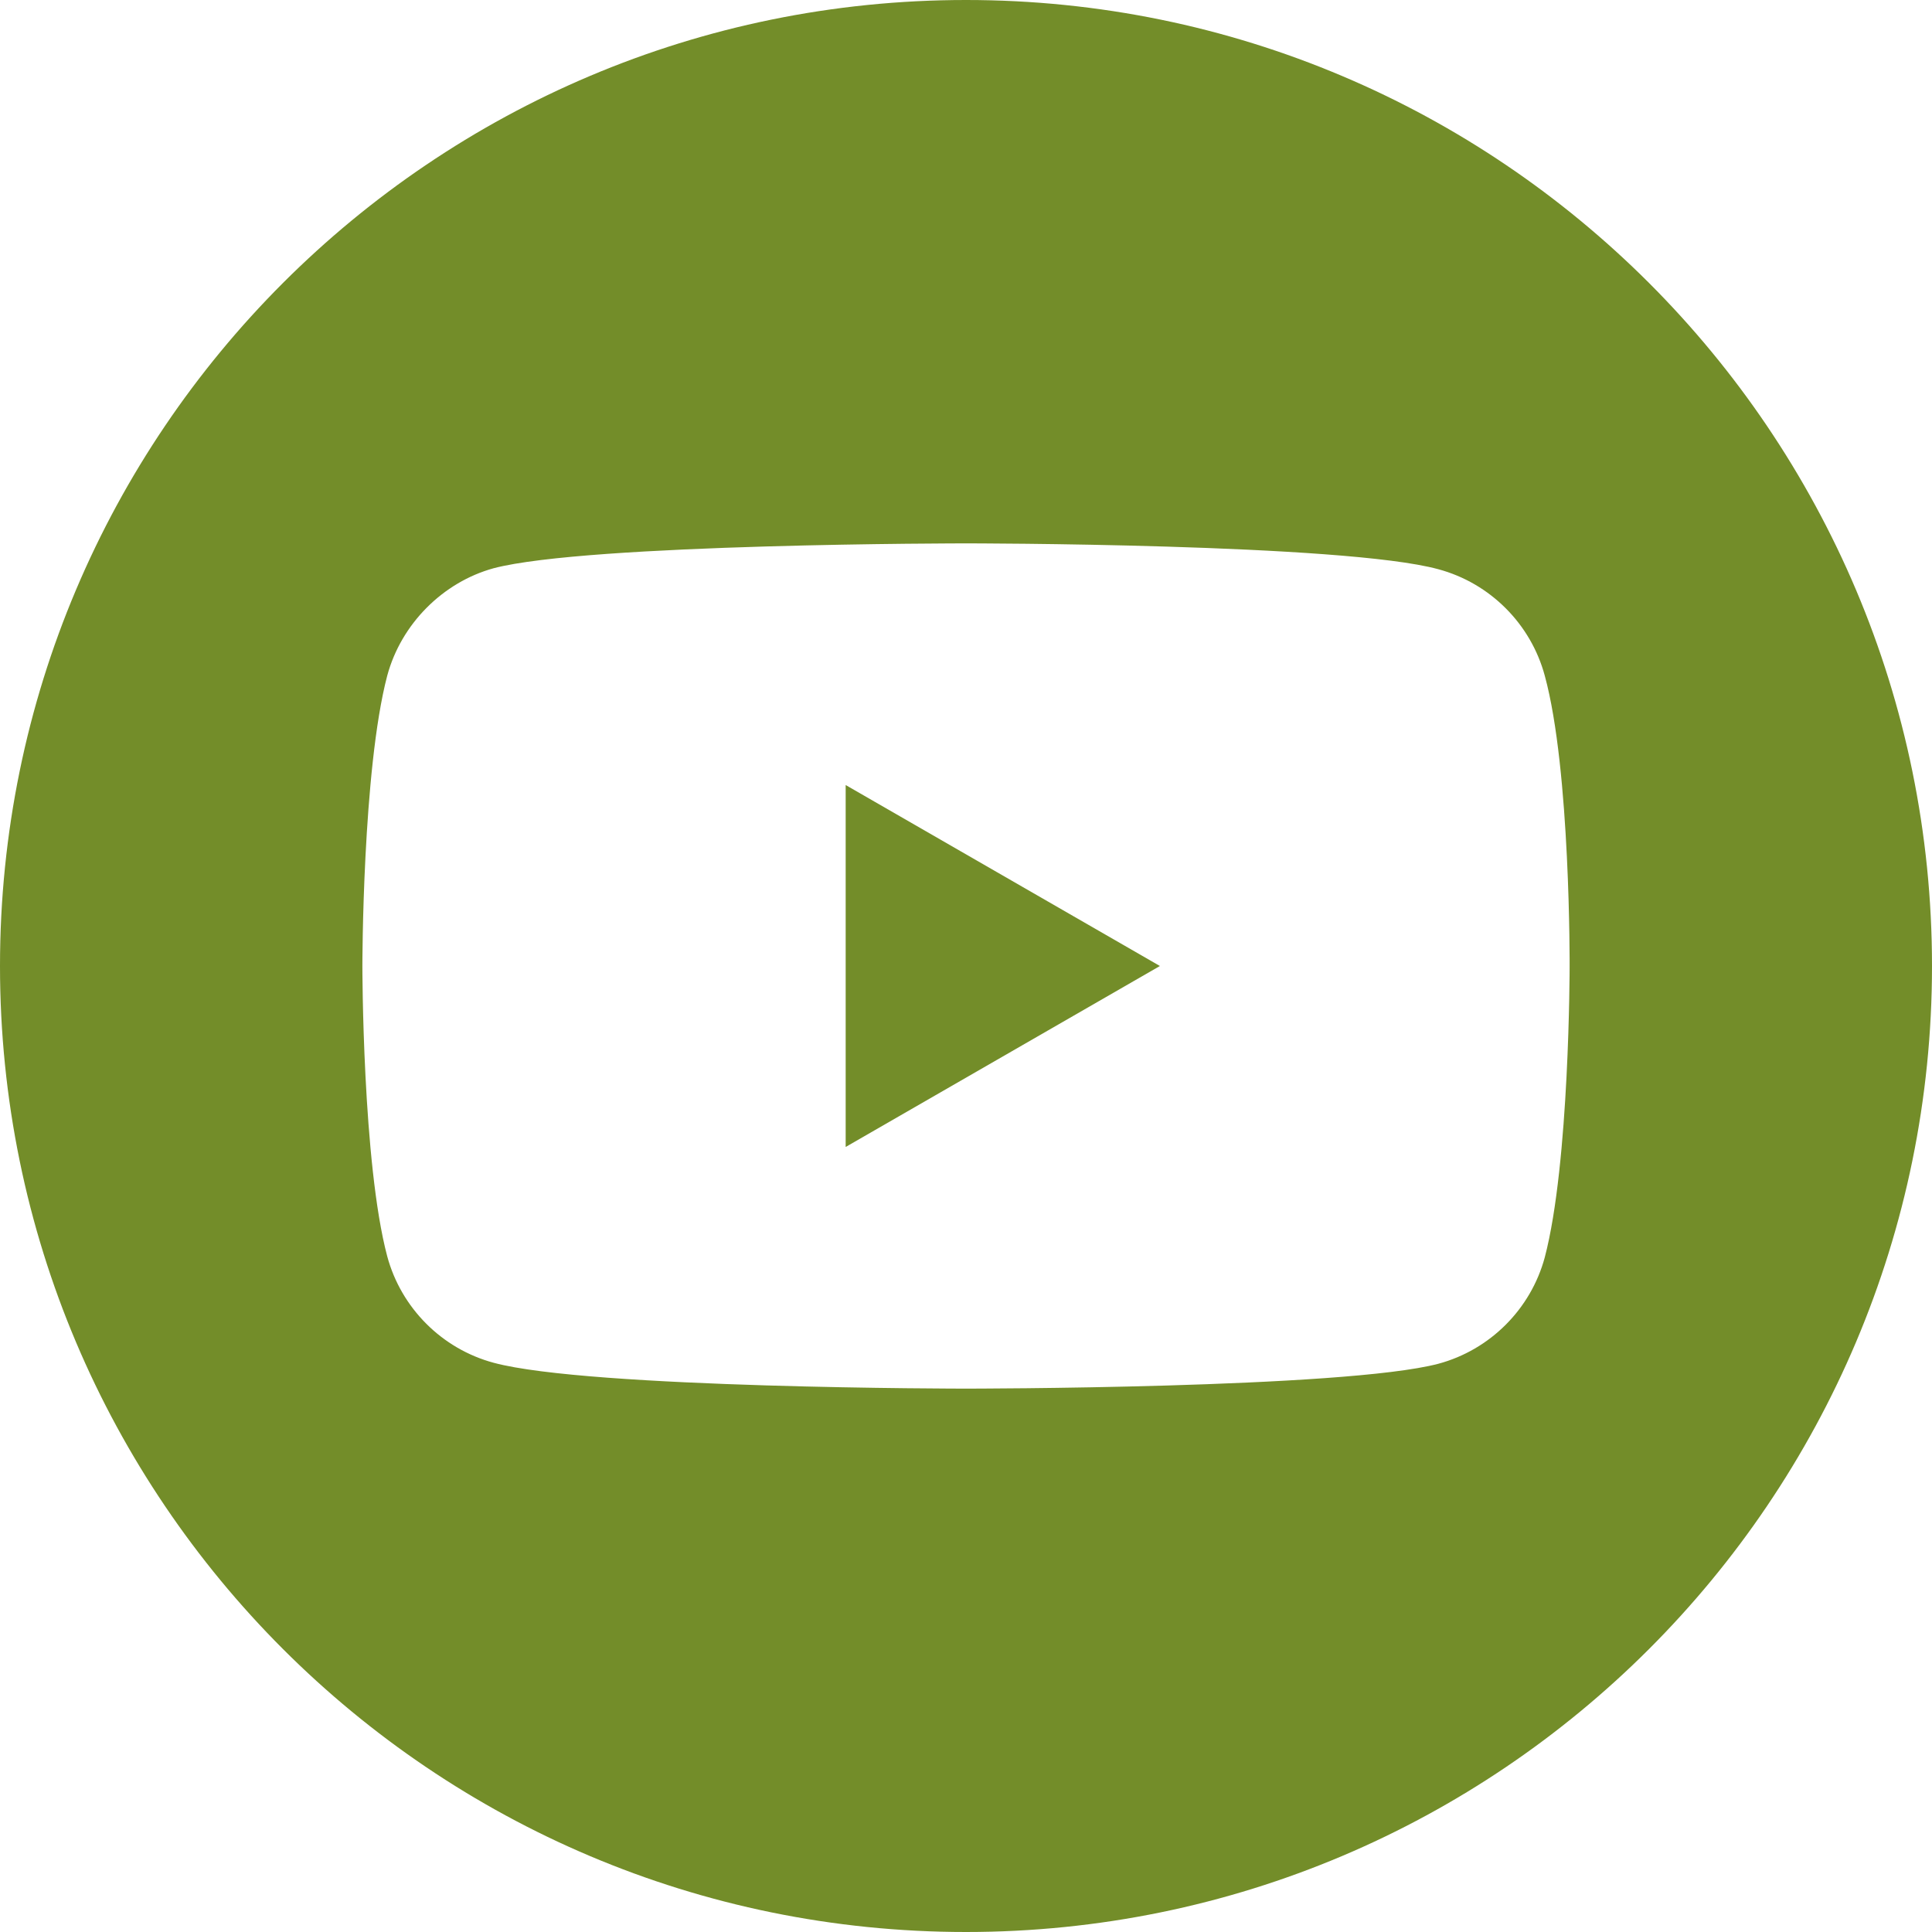 <?xml version="1.0" encoding="UTF-8"?>
<svg width="60px" height="60px" viewBox="0 0 60 60" version="1.1" xmlns="http://www.w3.org/2000/svg" xmlns:xlink="http://www.w3.org/1999/xlink">
    <title>youtube</title>
    <g id="Page-1" stroke="none" stroke-width="1" fill="none" fill-rule="evenodd">
        <g id="Homepage" transform="translate(-1491, -4890)" fill="#738D29" fill-rule="nonzero">
            <g id="youtube" transform="translate(1491, 4890)">
                <polygon id="Path" points="26.263 35.62 36.022 30 26.263 24.38"></polygon>
                <path d="M30,0 C13.434,0 0,13.434 0,30 C0,46.566 13.434,60 30,60 C46.566,60 60,46.566 60,30 C60,13.434 46.566,0 30,0 Z M48.746,30.031 C48.746,30.031 48.746,36.115 47.974,39.049 C47.541,40.654 46.275,41.921 44.669,42.353 C41.735,43.125 30,43.125 30,43.125 C30,43.125 18.295,43.125 15.331,42.322 C13.725,41.89 12.459,40.623 12.026,39.017 C11.254,36.115 11.254,30 11.254,30 C11.254,30 11.254,23.916 12.026,20.983 C12.458,19.377 13.756,18.079 15.331,17.647 C18.265,16.875 30,16.875 30,16.875 C30,16.875 41.735,16.875 44.669,17.678 C46.275,18.11 47.541,19.377 47.974,20.983 C48.777,23.916 48.746,30.031 48.746,30.031 L48.746,30.031 Z" id="Shape"></path>
            </g>
        </g>
    </g>
</svg>